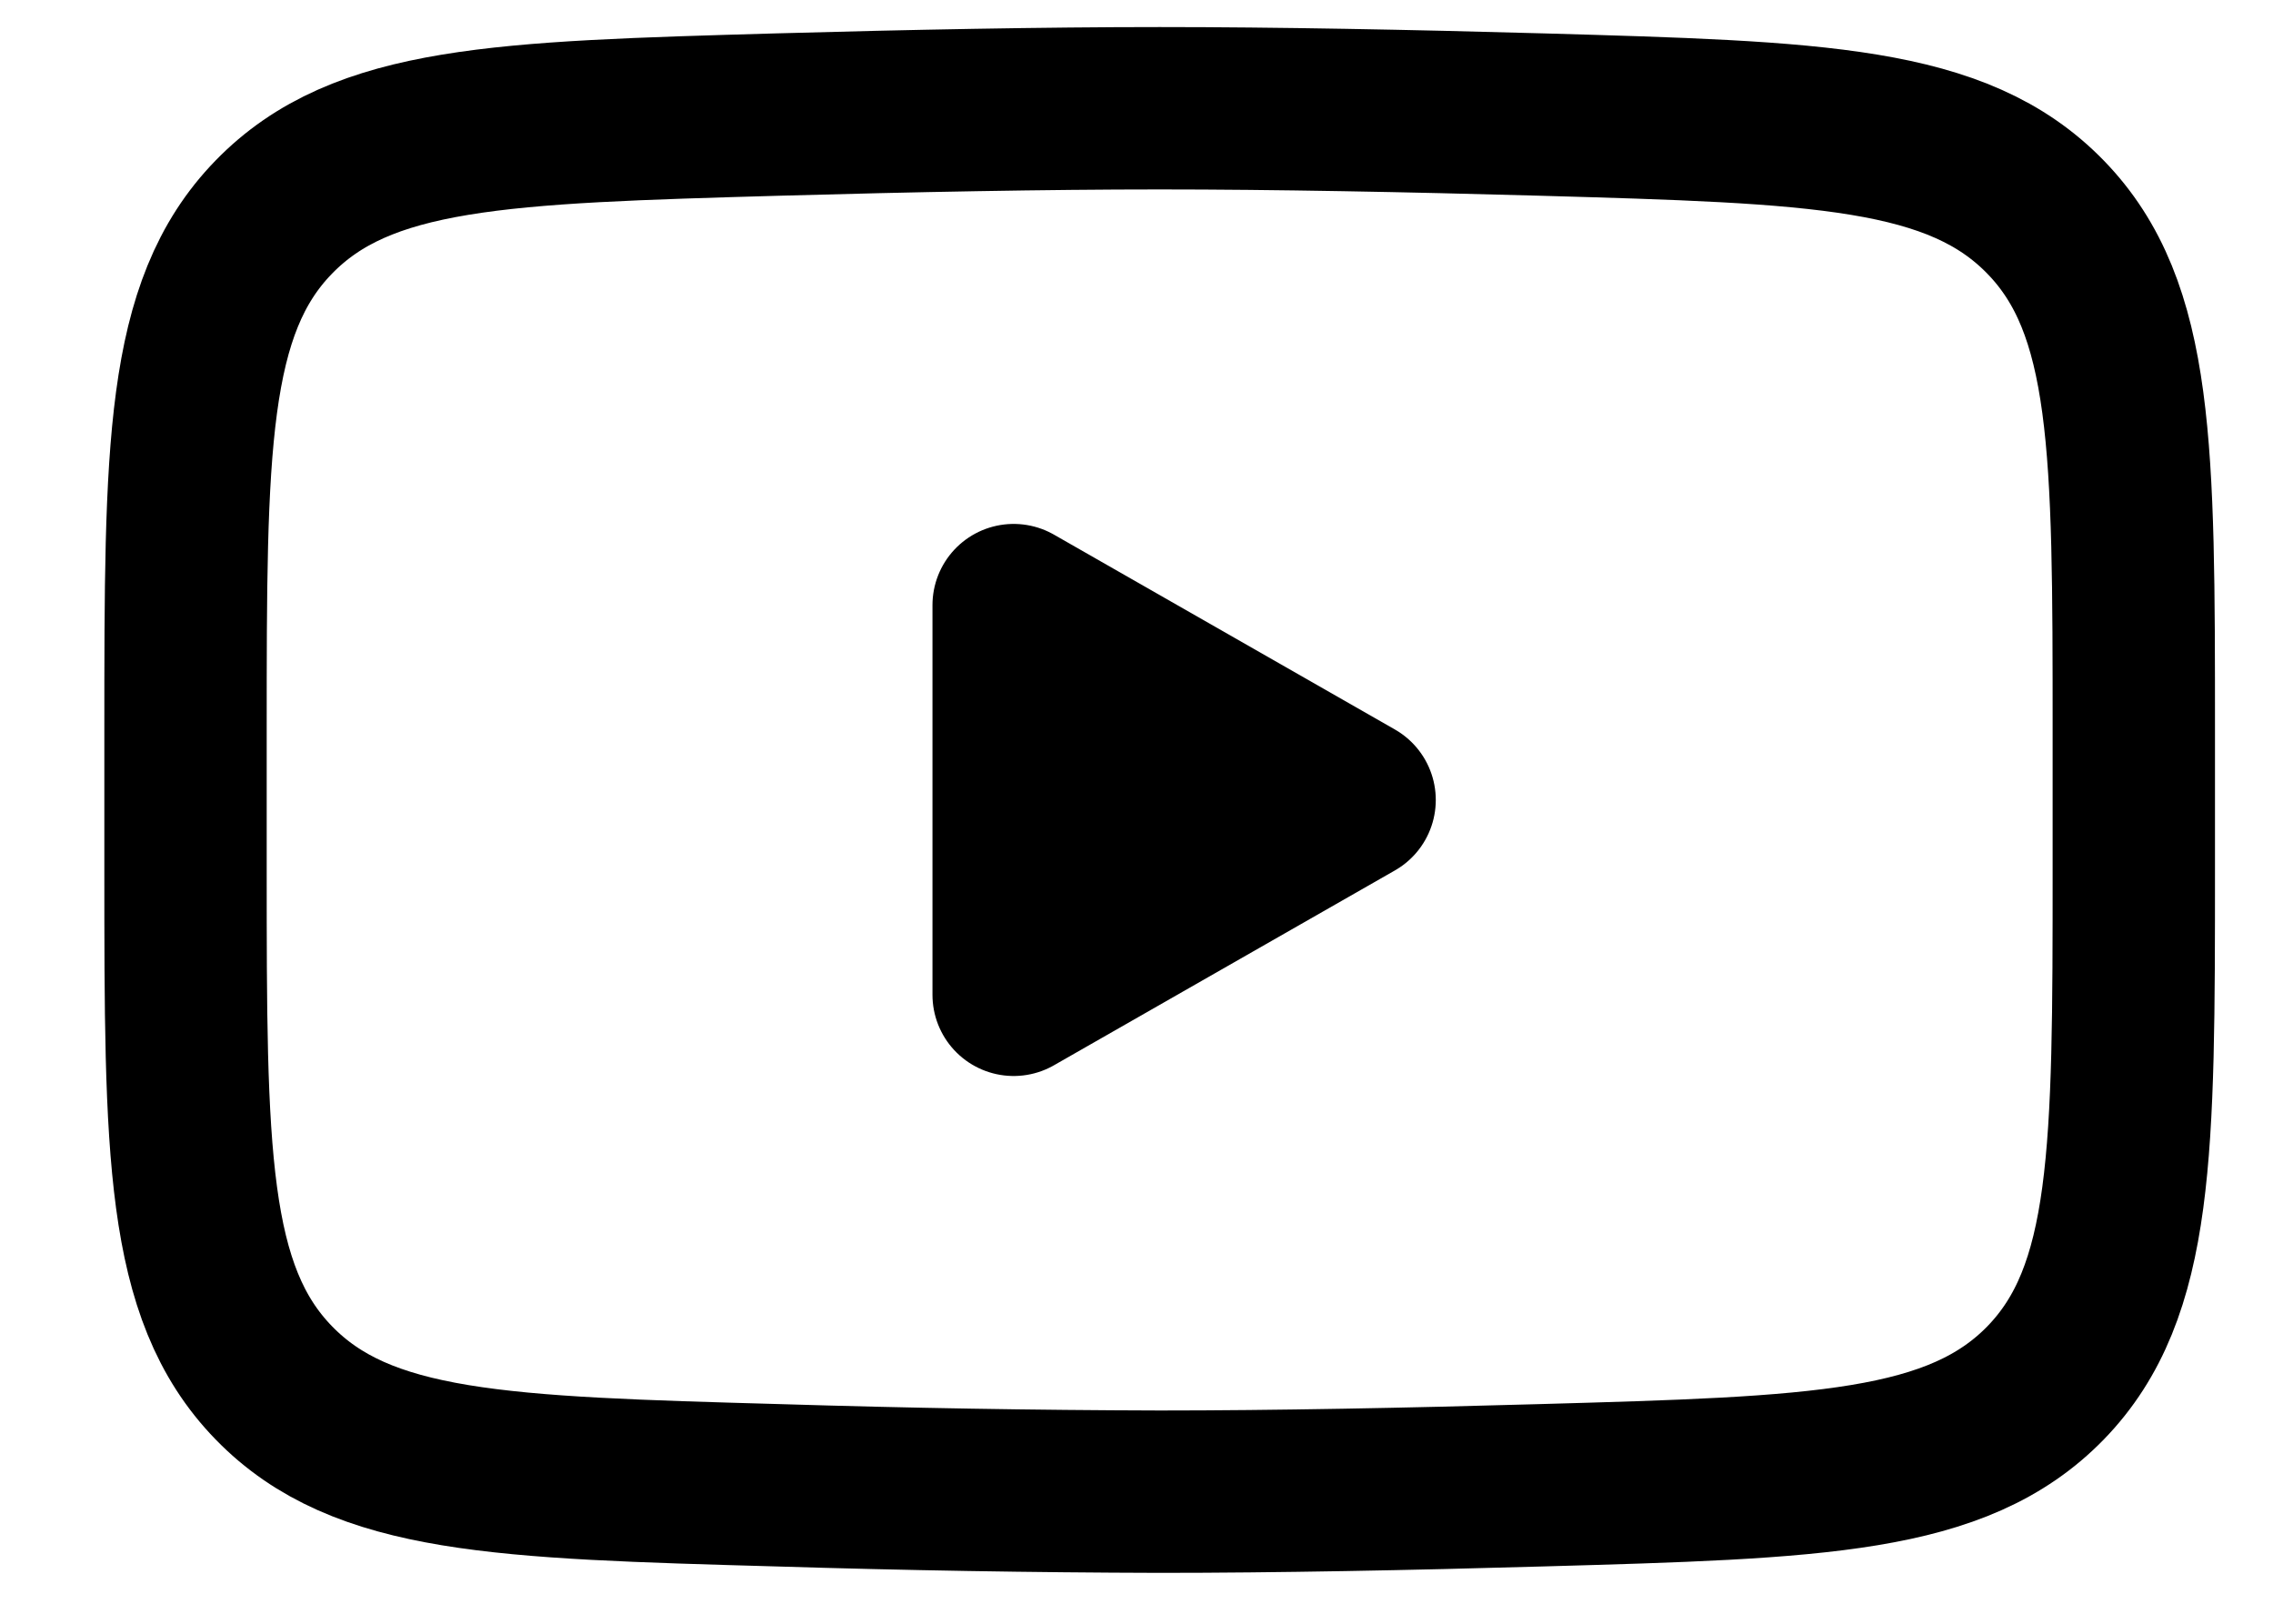 <svg width="21" height="15" viewBox="0 0 21 15" fill="none" xmlns="http://www.w3.org/2000/svg">
<path d="M12.515 7.39L9.365 9.19V5.59L12.515 7.39Z" fill="black" stroke="black" stroke-width="1.5" stroke-linecap="round" stroke-linejoin="round"/>
<path d="M1.714 8.027V6.753C1.714 4.147 1.714 2.844 2.529 2.006C3.344 1.167 4.628 1.131 7.194 1.058C8.409 1.024 9.651 1 10.714 1C11.777 1 13.019 1.024 14.235 1.058C16.801 1.131 18.084 1.167 18.899 2.006C19.714 2.844 19.714 4.148 19.714 6.753V8.026C19.714 10.633 19.714 11.935 18.9 12.774C18.084 13.612 16.802 13.649 14.235 13.721C13.02 13.756 11.778 13.78 10.714 13.78C9.541 13.777 8.367 13.757 7.194 13.721C4.628 13.649 3.344 13.613 2.529 12.774C1.714 11.935 1.714 10.632 1.714 8.027Z" stroke="black" stroke-width="1.5"/>
</svg>
